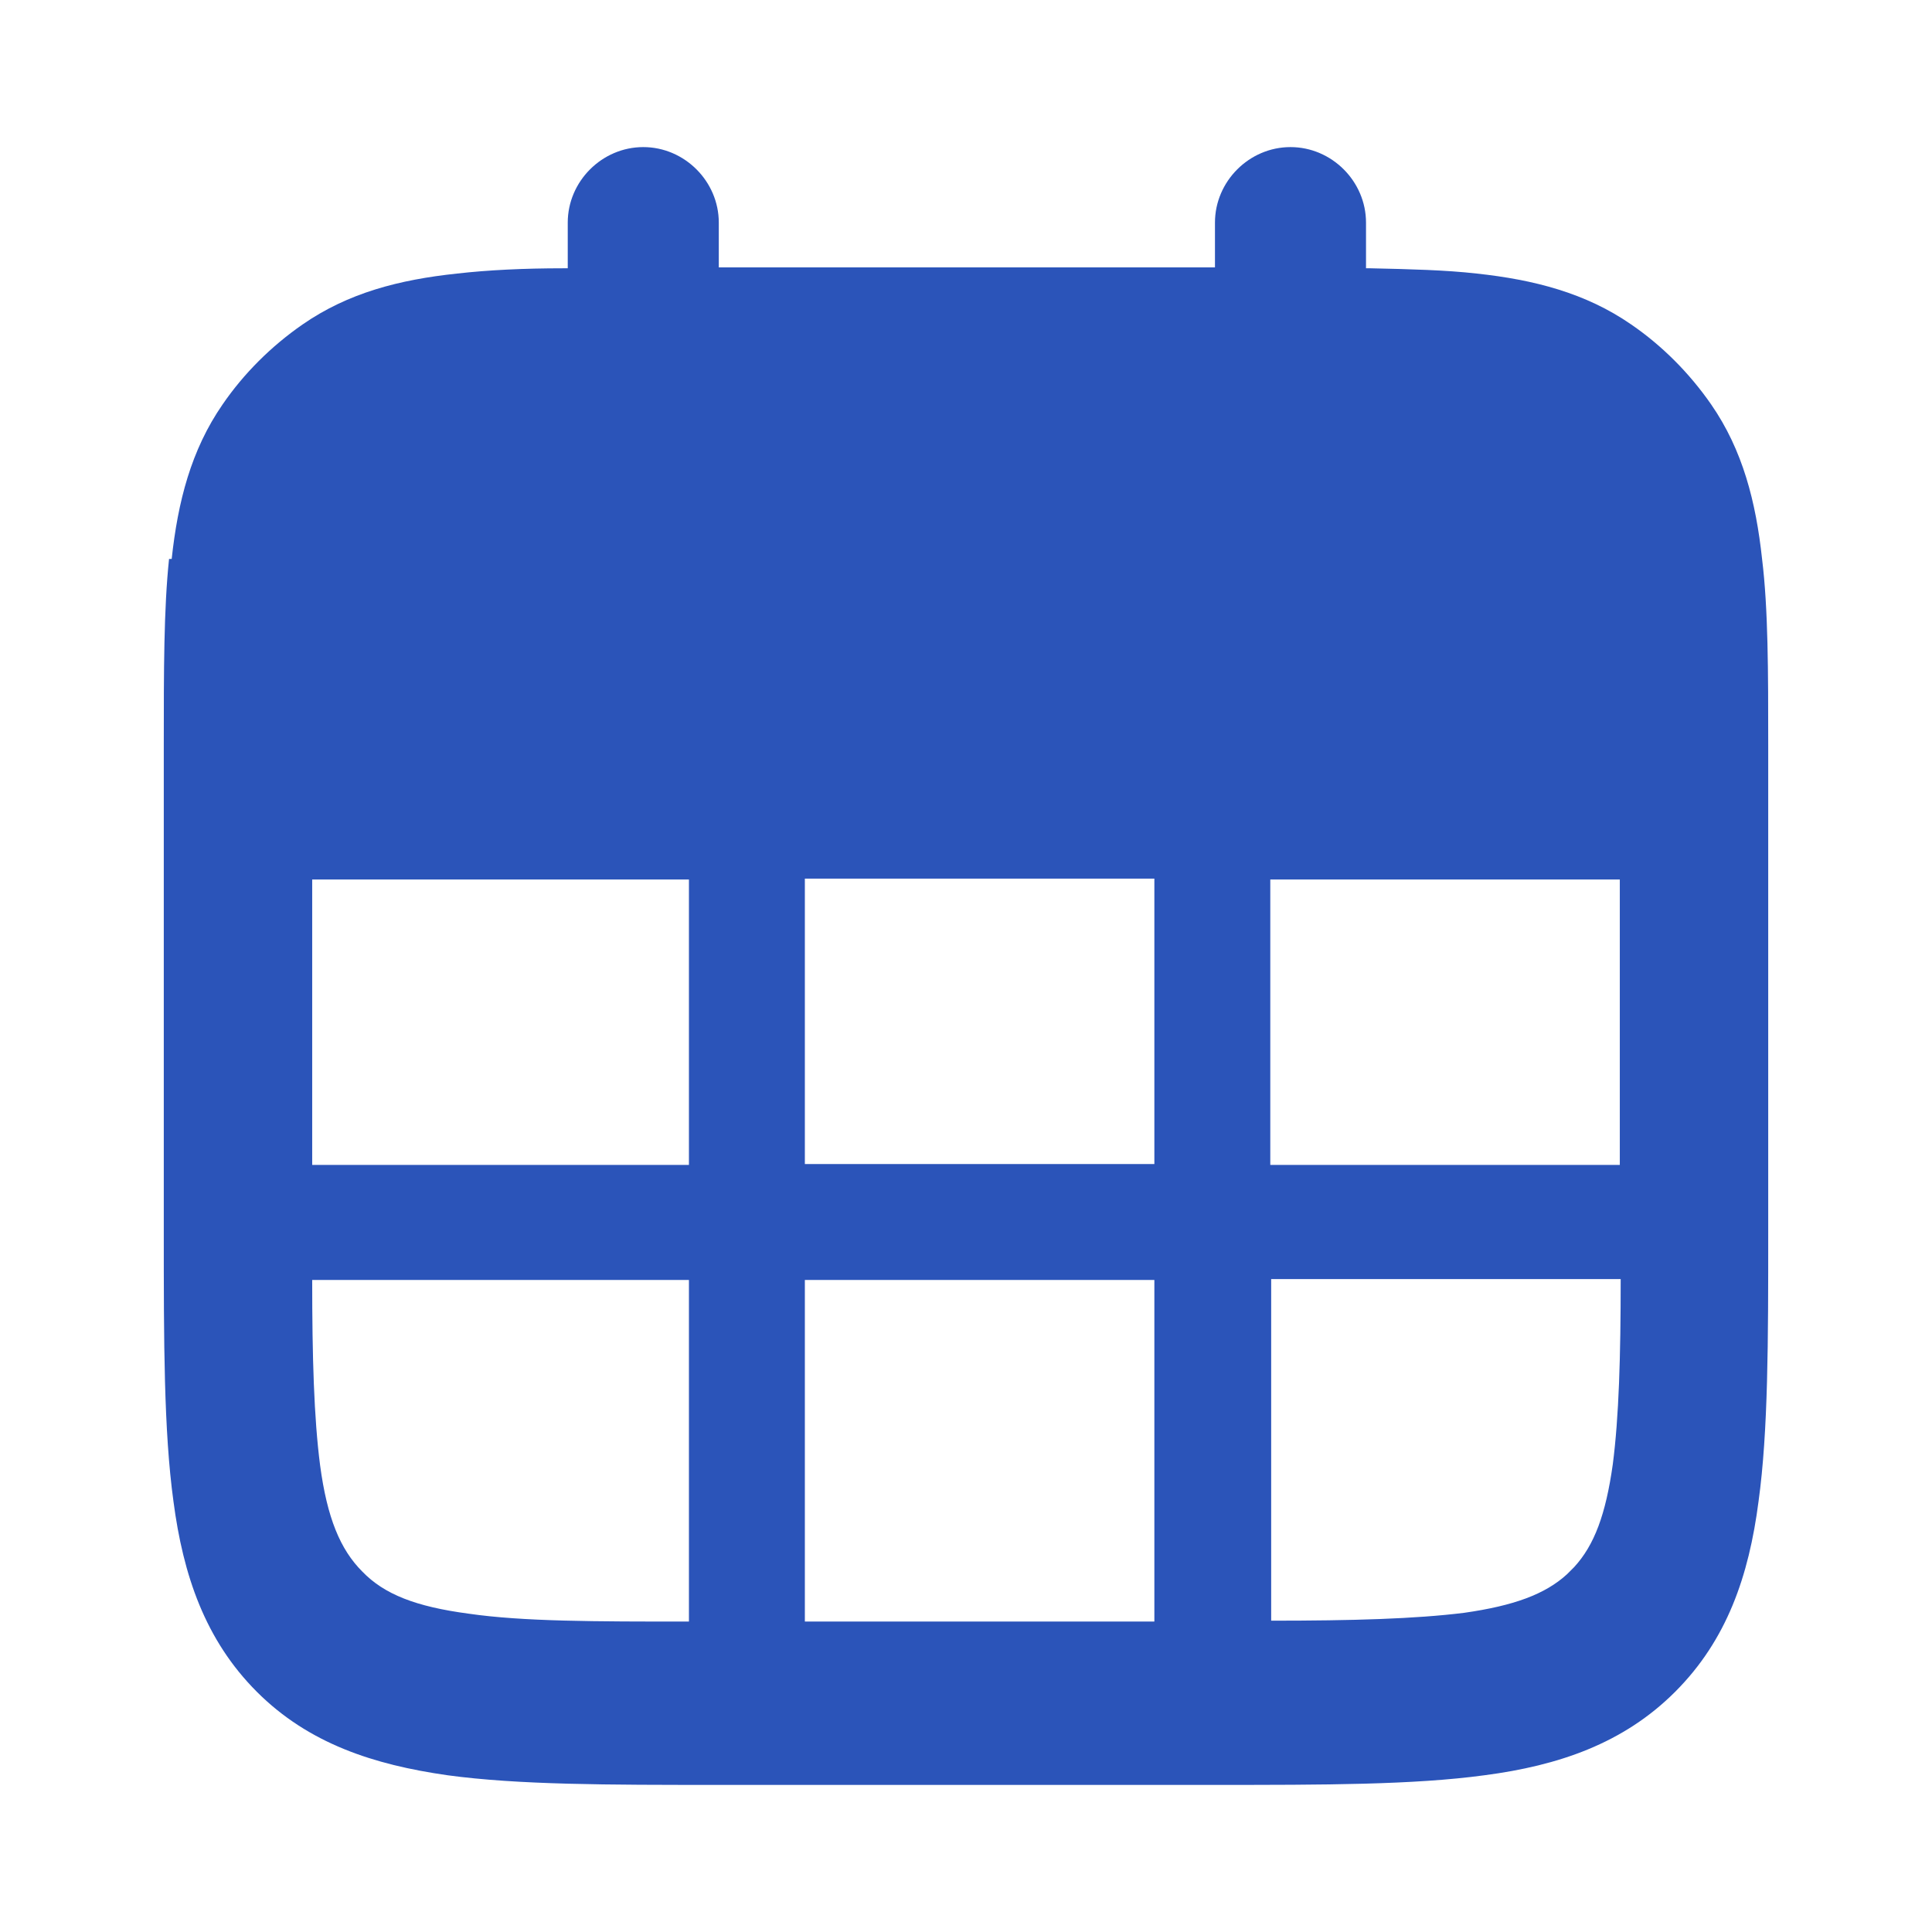 <svg width="22" height="22" viewBox="0 0 22 22" fill="none" xmlns="http://www.w3.org/2000/svg">
<path d="M20.065 6.365C19.995 5.715 19.845 5.125 19.485 4.605C19.235 4.245 18.925 3.935 18.575 3.695C18.055 3.335 17.465 3.185 16.815 3.115C16.465 3.075 16.055 3.065 15.605 3.055H15.555V2.535C15.555 2.065 15.165 1.675 14.695 1.675C14.225 1.675 13.835 2.065 13.835 2.535V3.045H8.185V2.535C8.185 2.065 7.795 1.675 7.325 1.675C6.855 1.675 6.465 2.065 6.465 2.535V3.055H6.415C5.965 3.055 5.555 3.075 5.205 3.115C4.545 3.185 3.965 3.335 3.445 3.695C3.085 3.945 2.775 4.255 2.535 4.605C2.175 5.125 2.025 5.715 1.955 6.365H1.875H1.925C1.865 6.935 1.865 7.635 1.865 8.485V14.035C1.865 15.275 1.865 16.295 1.975 17.095C2.085 17.935 2.335 18.675 2.925 19.265C3.515 19.855 4.255 20.095 5.095 20.215C5.905 20.325 6.925 20.325 8.165 20.325H13.835C15.075 20.325 16.095 20.325 16.905 20.215C17.745 20.105 18.485 19.855 19.075 19.265C19.665 18.675 19.915 17.945 20.025 17.095C20.135 16.295 20.135 15.275 20.135 14.035V8.485C20.135 7.645 20.135 6.935 20.065 6.365ZM18.445 10.015V13.265H14.465V10.015H18.445ZM13.145 18.465H9.165V14.575H13.145V18.465ZM9.165 13.255V10.005H13.145V13.255H9.165ZM7.845 10.015V13.265H3.555V10.015H7.845ZM4.125 17.895C3.875 17.645 3.725 17.285 3.645 16.685C3.575 16.145 3.555 15.455 3.555 14.575H7.845V18.465C6.775 18.465 5.955 18.465 5.335 18.375C4.735 18.295 4.375 18.155 4.125 17.895ZM17.915 17.855L17.875 17.895L17.845 17.925C17.595 18.155 17.235 18.285 16.675 18.365C16.115 18.435 15.395 18.455 14.475 18.455V14.565H18.455C18.455 15.445 18.435 16.135 18.365 16.675C18.285 17.245 18.155 17.595 17.925 17.845L17.915 17.855Z" fill="#2B54B9"/>
</svg>
